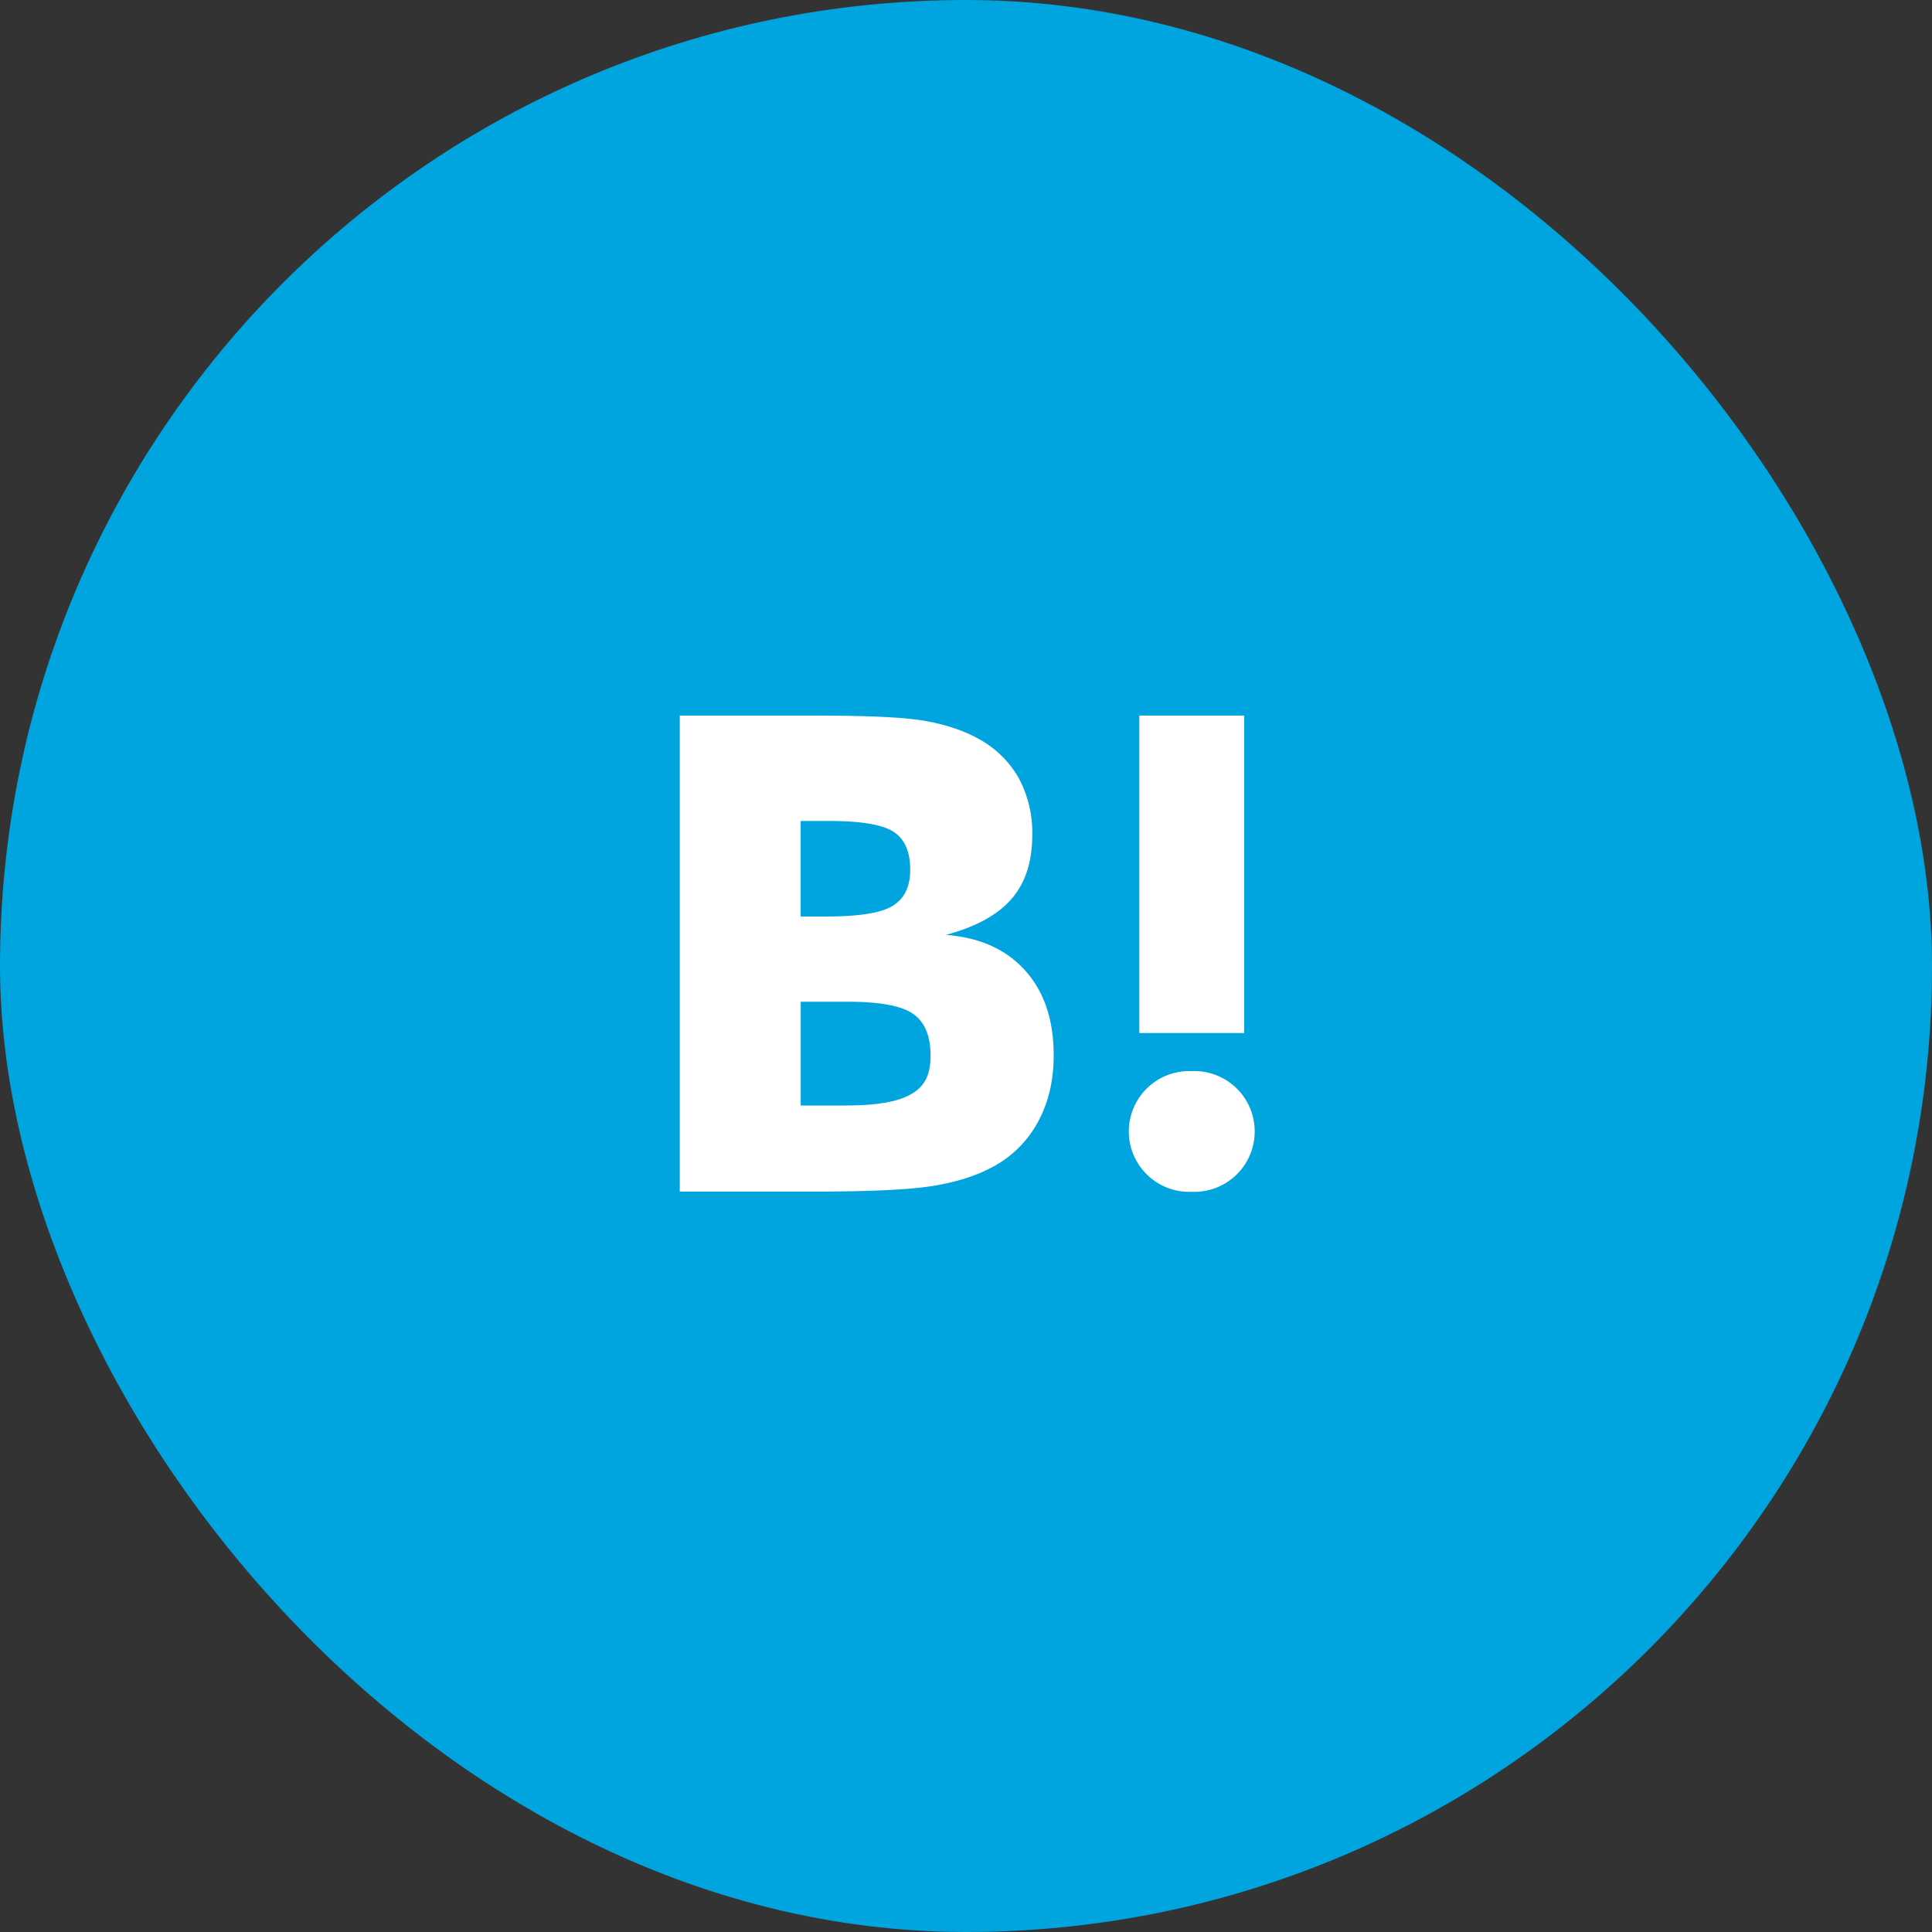<svg width="54" height="54" fill="none" xmlns="http://www.w3.org/2000/svg"><rect width="100%" height="100%" fill="#333333" stroke="none"/><rect width="54" height="54" rx="27" fill="#00A4DE"/><path fill-rule="evenodd" clip-rule="evenodd" d="M28.654 27.127c-.532-.593-1.271-.925-2.217-.996.844-.228 1.454-.562 1.841-1.013.387-.45.575-1.042.575-1.798a3.22 3.22 0 00-.387-1.587 2.86 2.86 0 00-1.126-1.089c-.428-.234-.939-.404-1.537-.503-.598-.1-1.648-.141-3.15-.141H19v13.305h3.765c1.513 0 2.604-.05 3.273-.152.668-.105 1.226-.281 1.677-.521.544-.281.99-.718 1.285-1.253.299-.54.451-1.166.451-1.88 0-.99-.264-1.78-.797-2.372zm-6.275-4.181h.78c.903 0 1.509.101 1.818.304.31.205.463.557.463 1.054 0 .498-.17.82-.498 1.02-.329.198-.945.292-1.842.292h-.721v-2.67zm1.272 7.952c.857 0 1.467-.105 1.824-.322l-.006.006c.364-.217.54-.515.54-1.078 0-.562-.17-.948-.493-1.17-.322-.223-.932-.335-1.812-.335H22.38v2.9h1.272z" fill="#fff"/><path d="M33.31 29.938a1.688 1.688 0 100 3.373 1.688 1.688 0 100-3.373zM31.845 20h2.932v8.873h-2.932z" fill="#fff"/></svg>